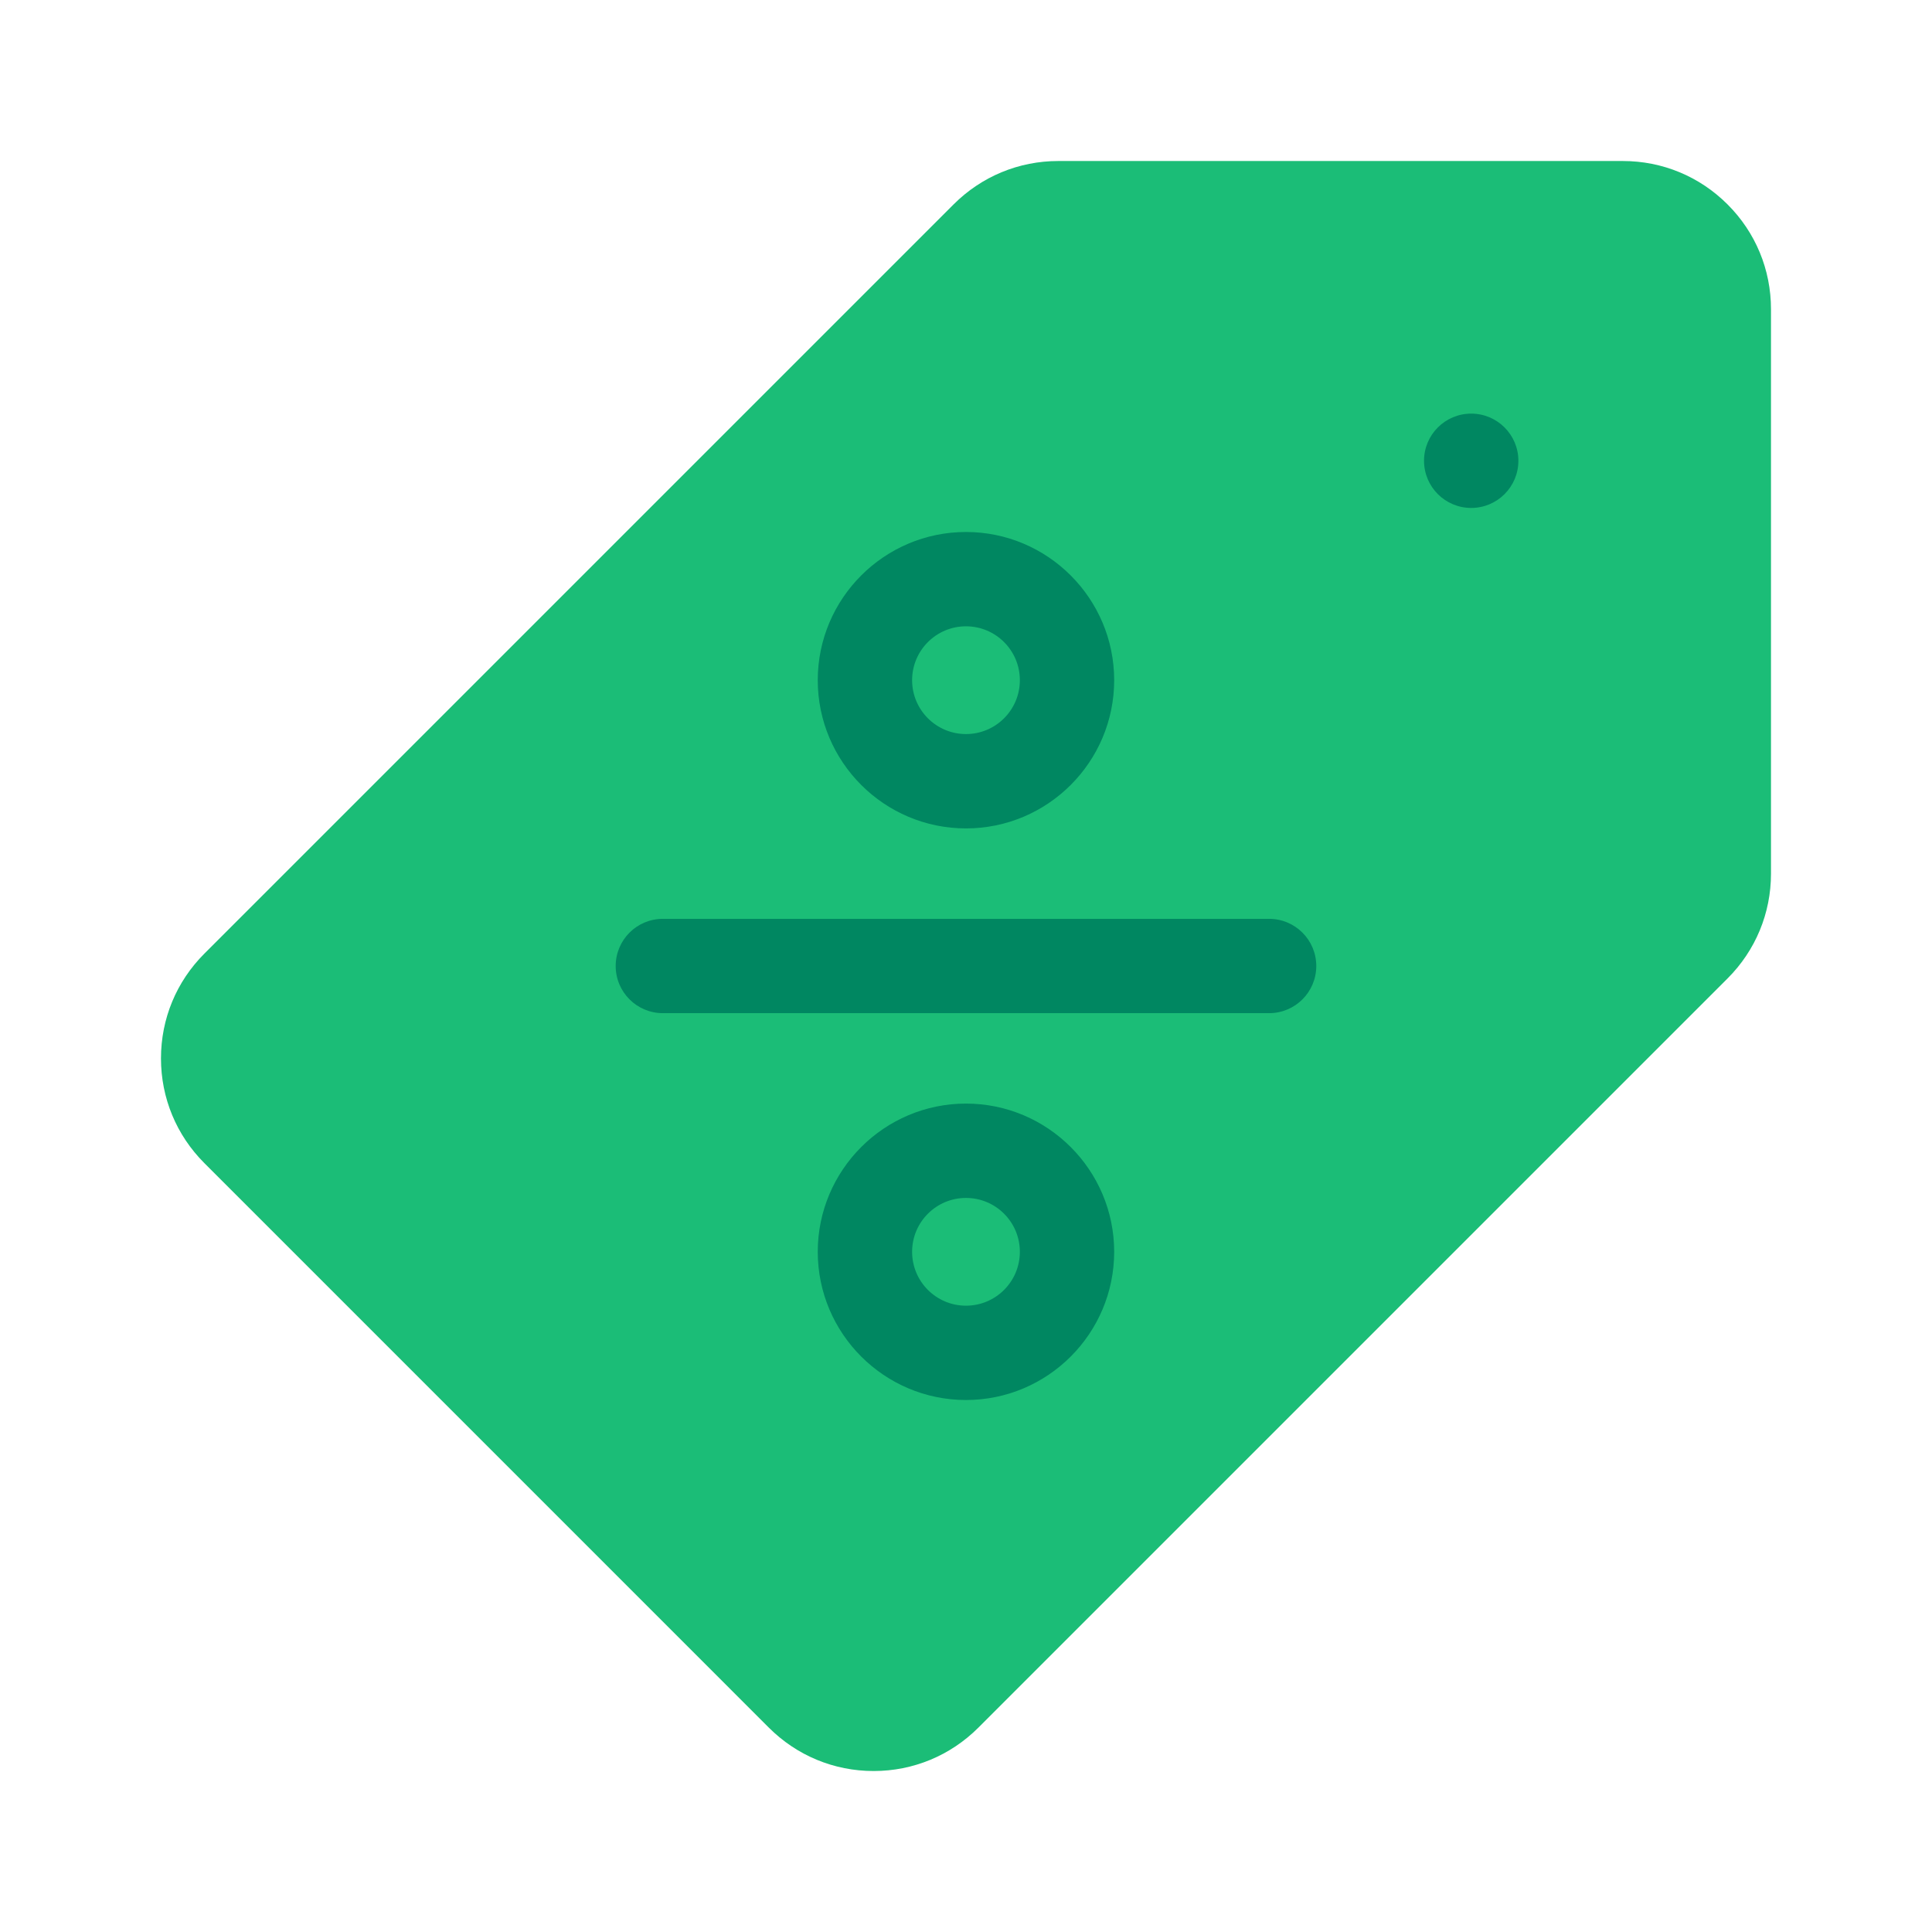 <svg width="56" height="56" viewBox="0 0 56 56" fill="none" xmlns="http://www.w3.org/2000/svg">
<path d="M29.224 9.917H46.403C48.211 28 40.62 33.48 25.607 46.083L9.332 29.808L29.224 9.917Z" fill="#008761"/>
<path d="M27.999 37.846C28.862 37.846 29.561 37.147 29.561 36.284C29.561 35.422 28.862 34.723 27.999 34.723C27.137 34.723 26.438 35.422 26.438 36.284C26.438 37.147 27.137 37.846 27.999 37.846Z" fill="#1BBD77"/>
<path d="M27.999 21.277C28.862 21.277 29.561 20.578 29.561 19.716C29.561 18.853 28.862 18.154 27.999 18.154C27.137 18.154 26.438 18.853 26.438 19.716C26.438 20.578 27.137 21.277 27.999 21.277Z" fill="#1BBD77"/>
<path d="M50.075 5.926C49.264 5.114 48.185 4.667 47.037 4.667H30.677C29.529 4.667 28.451 5.114 27.639 5.926L5.925 27.64C5.113 28.451 4.666 29.53 4.666 30.678C4.666 31.825 5.113 32.904 5.925 33.715L22.284 50.075C23.095 50.886 24.174 51.334 25.322 51.334C26.469 51.334 27.548 50.887 28.36 50.075L50.074 28.361C50.886 27.549 51.333 26.47 51.333 25.323V8.963C51.333 7.815 50.886 6.736 50.075 5.926ZM27.999 15.42C30.368 15.42 32.295 17.347 32.295 19.716C32.295 22.085 30.368 24.012 27.999 24.012C25.631 24.012 23.703 22.085 23.703 19.716C23.703 17.347 25.631 15.42 27.999 15.42ZM27.999 40.58C25.631 40.58 23.703 38.653 23.703 36.284C23.703 33.916 25.631 31.988 27.999 31.988C30.368 31.988 32.295 33.916 32.295 36.284C32.295 38.653 30.368 40.58 27.999 40.58ZM36.786 29.367H19.213C18.458 29.367 17.846 28.755 17.846 28C17.846 27.245 18.458 26.633 19.213 26.633H36.786C37.541 26.633 38.153 27.245 38.153 28C38.153 28.755 37.541 29.367 36.786 29.367ZM42.644 14.723C41.889 14.723 41.276 14.111 41.276 13.356C41.276 12.601 41.889 11.989 42.644 11.989C43.398 11.989 44.011 12.601 44.011 13.356C44.011 14.111 43.398 14.723 42.644 14.723Z" fill="#1BBD77"/>
</svg>
